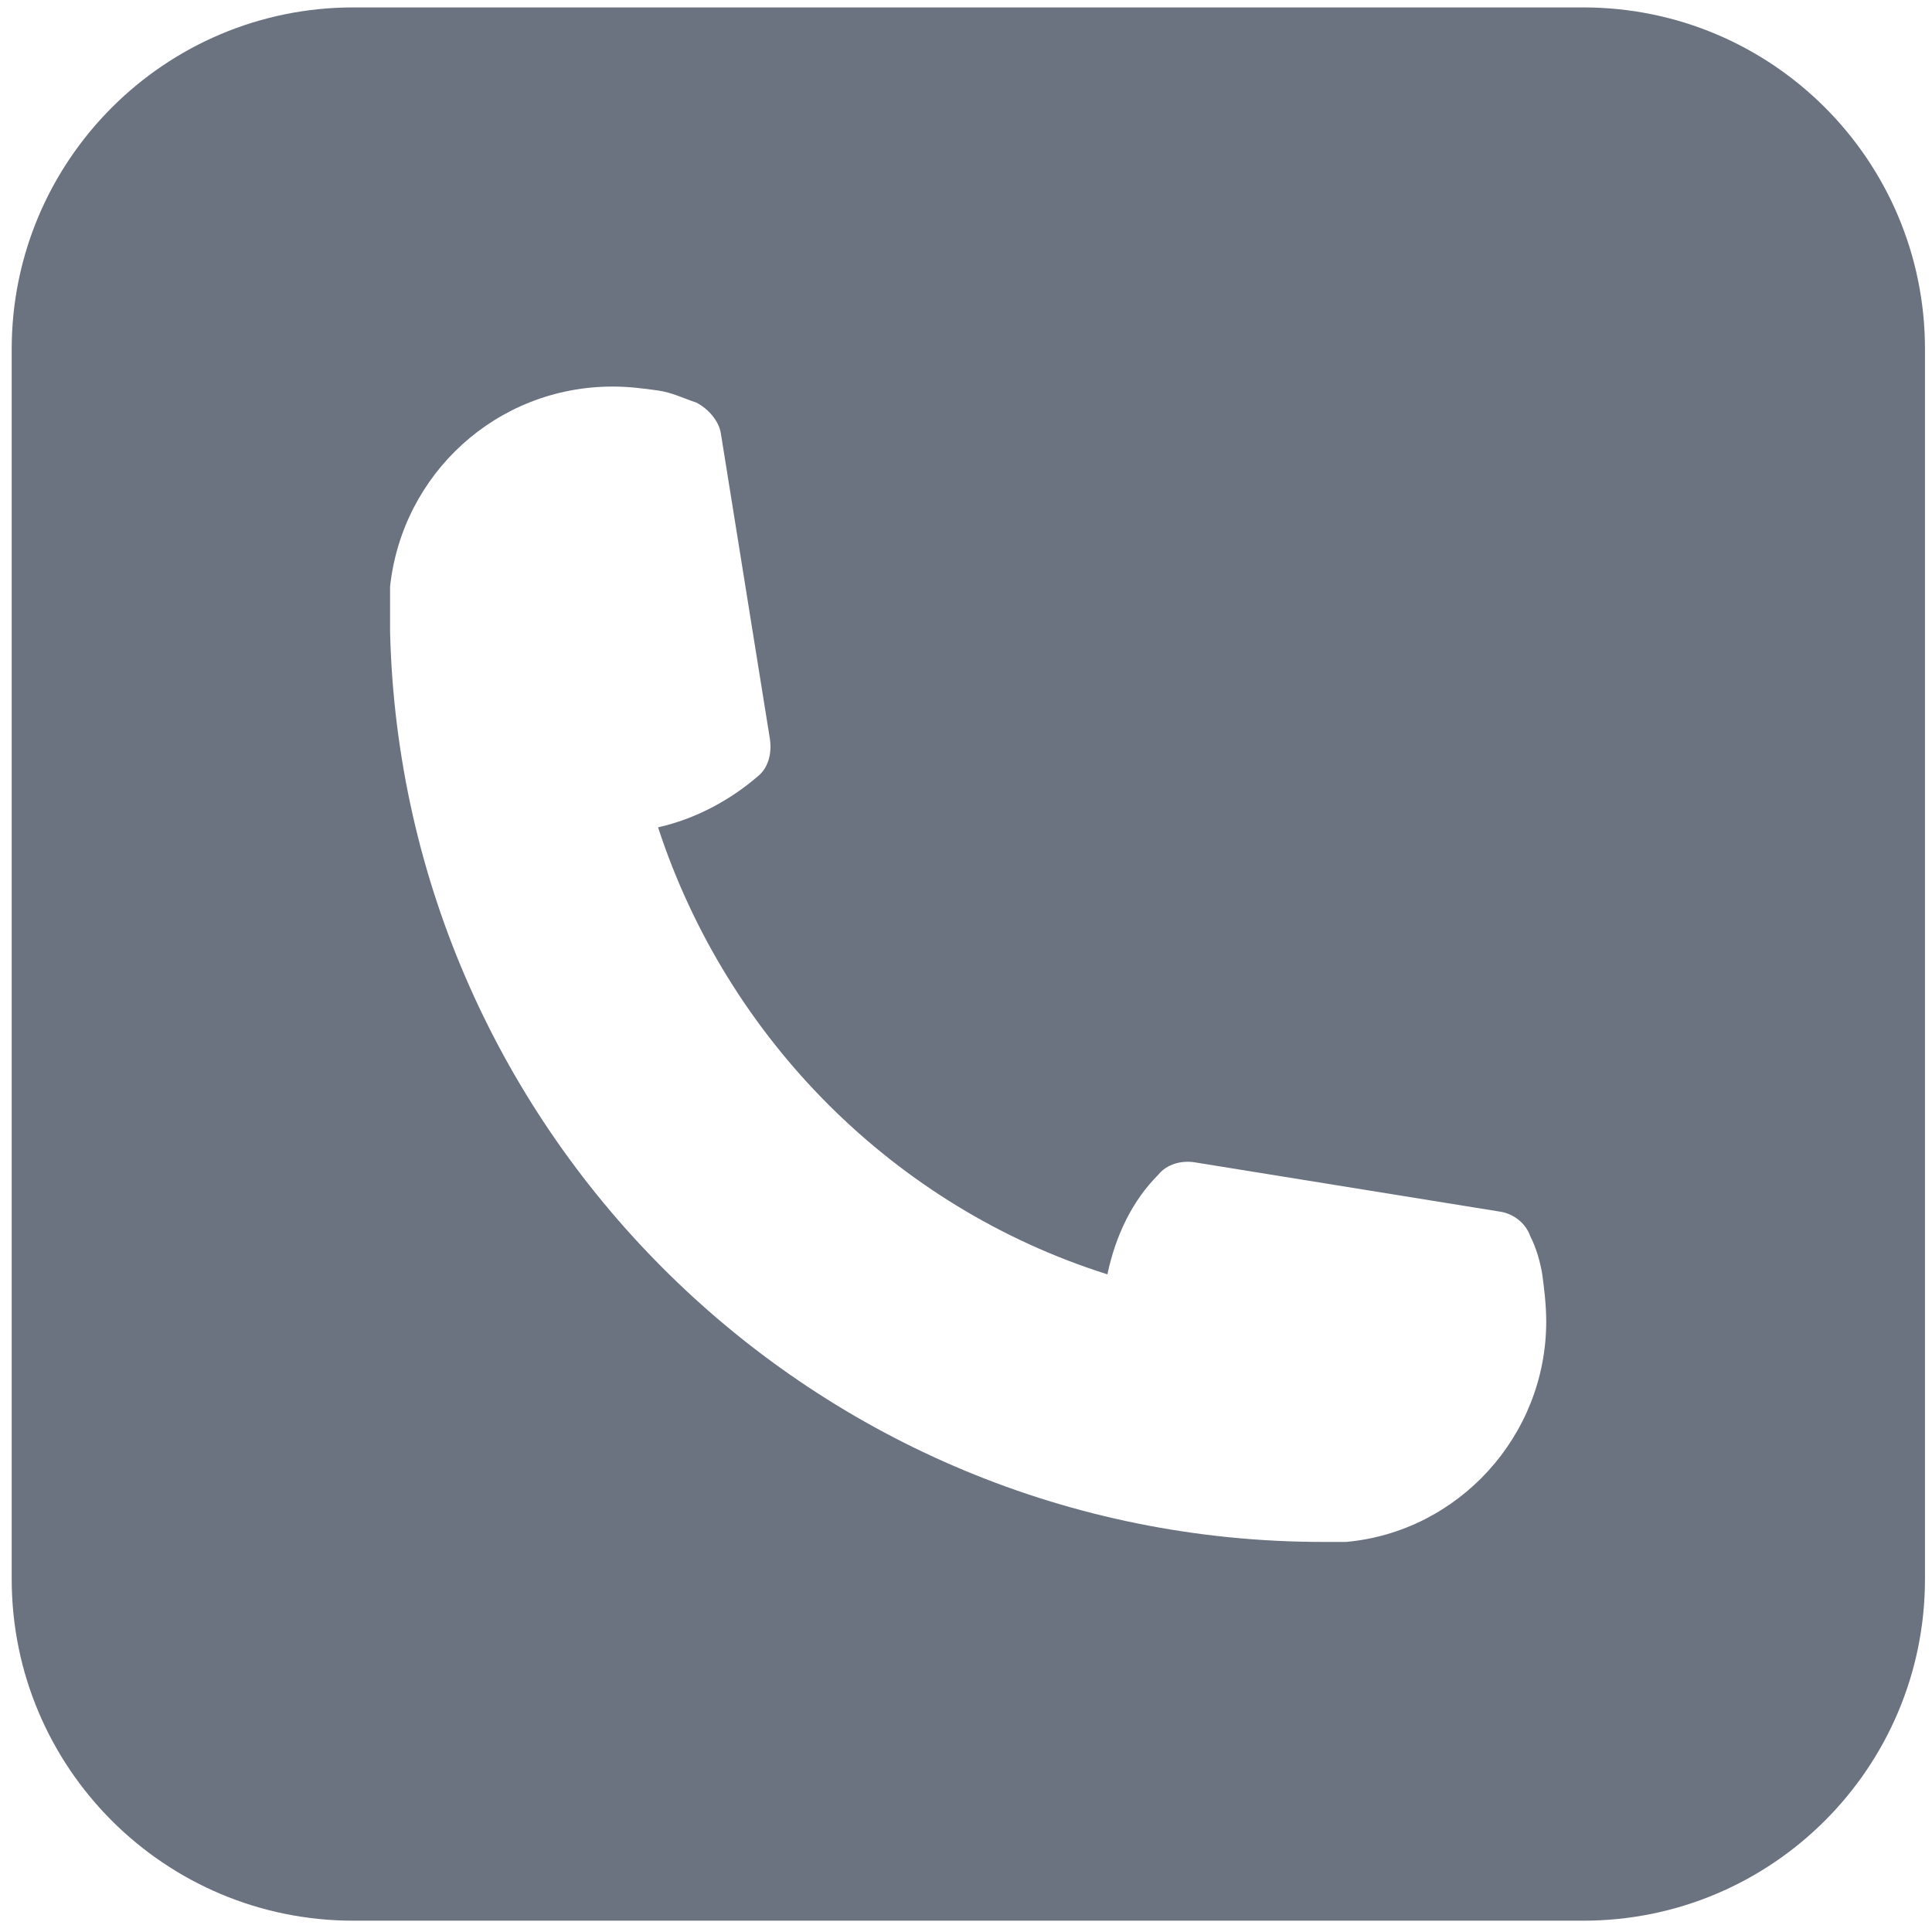 <?xml version="1.0" encoding="UTF-8"?>
<svg id="Layer_1" data-name="Layer 1" xmlns="http://www.w3.org/2000/svg" width="49.53" height="49.53" viewBox="0 0 49.53 49.53">
  <defs>
    <style>
      .cls-1 {
        fill: #6b7280;
      }
    </style>
  </defs>
  <path class="cls-1" d="M40.59.19H9.06C4.22.19.3,4.12.3,8.95v31.53c0,4.84,3.92,8.76,8.76,8.76h31.53c4.84,0,8.76-3.92,8.76-8.76V8.95c0-4.84-3.92-8.76-8.76-8.76ZM34.5,39.53h-.58c-13.03,0-23.61-10.42-23.92-23.34v-1.15c.31-2.88,2.72-5.13,5.71-5.13h0c.42,0,.79.05,1.15.1.37.05.68.21.99.31.31.16.58.47.63.79l1.26,7.85c.05.37-.05.73-.31.94-.73.63-1.62,1.1-2.56,1.31,1.78,5.44,6.07,9.74,11.52,11.46.21-.99.63-1.88,1.31-2.56.21-.26.58-.37.94-.31l7.8,1.26c.37.05.68.31.79.63.16.31.26.68.31.99.05.37.1.79.1,1.2,0,2.93-2.25,5.39-5.13,5.65Z"/>
</svg>